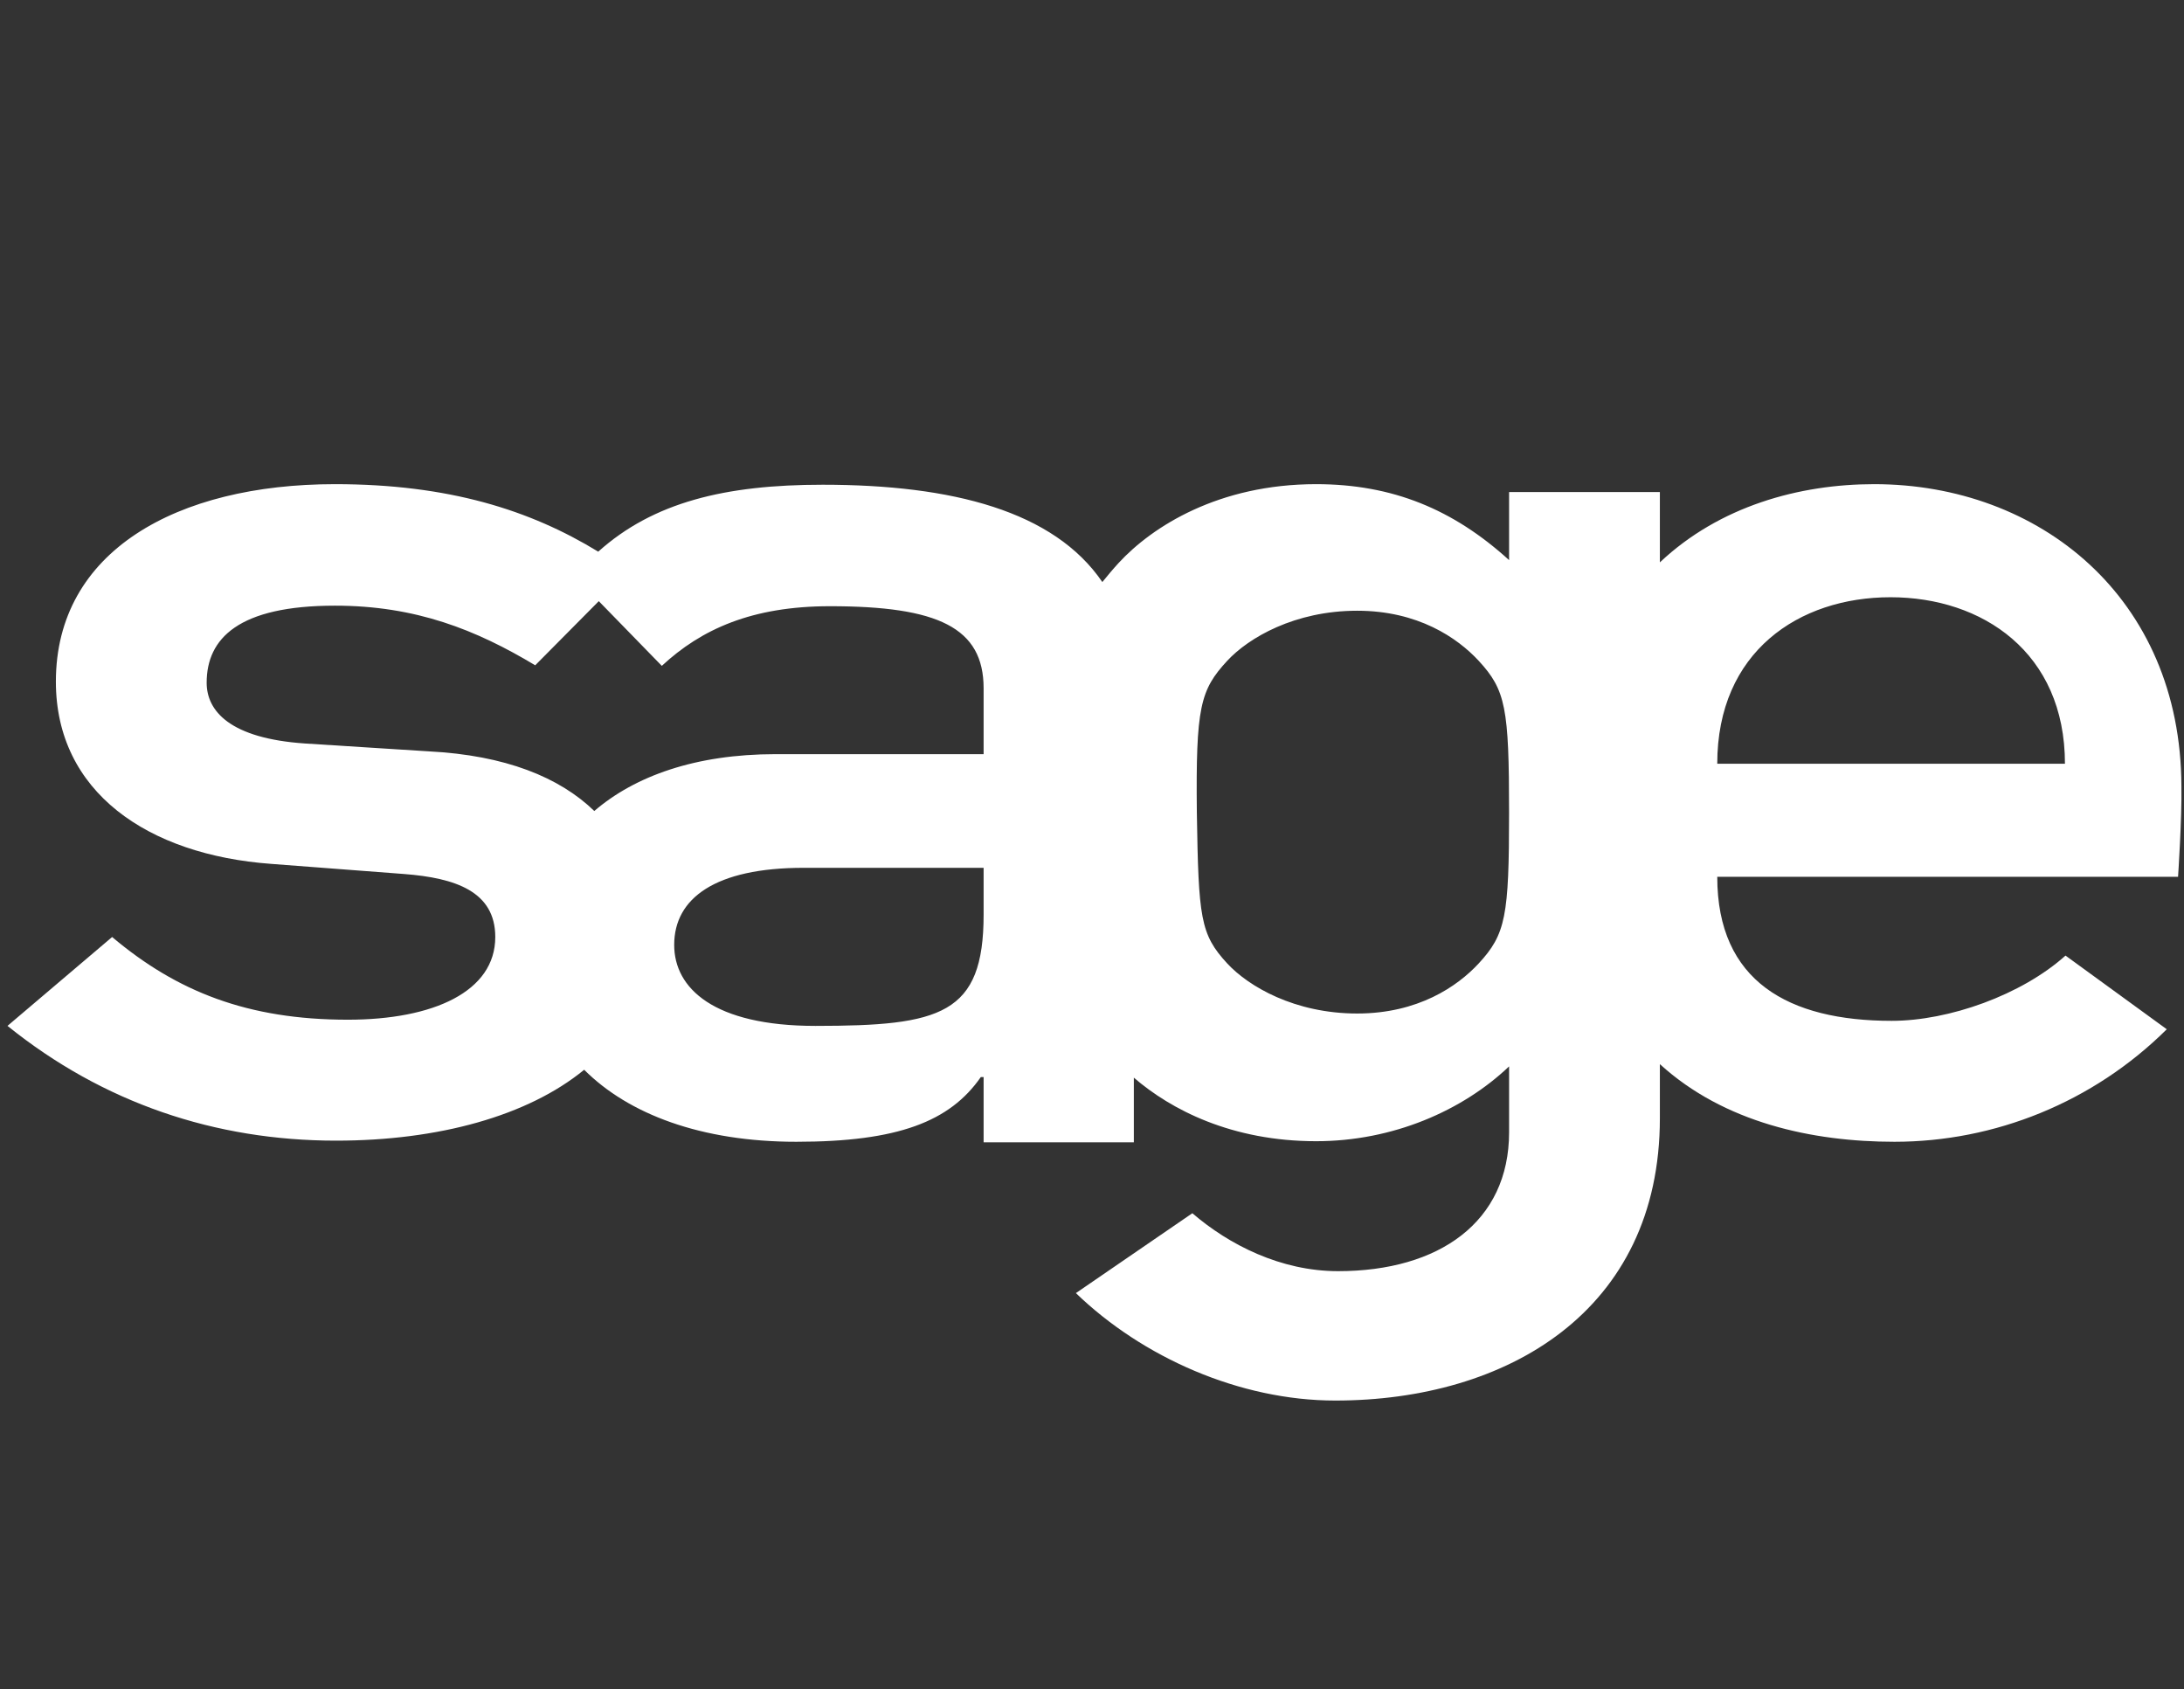 <?xml version="1.0" encoding="UTF-8"?> <svg xmlns="http://www.w3.org/2000/svg" width="1164" height="900" viewBox="0 0 1164 900" fill="none"><rect x="0" y="0" width="1164" height="900" fill="#333333" stroke="none"/><path fill-rule="evenodd" clip-rule="evenodd" d="M524.237 487.309V462.427H428.288C381.21 462.427 359.321 478.618 359.321 503.5C359.321 526.582 380.31 546.664 434.581 546.664C501.448 546.655 524.237 540.664 524.237 487.309ZM319.136 320.336L285.253 354.509C253.77 335.627 221.687 322.736 178.51 322.736C127.231 322.736 110.144 340.127 110.144 363.8C110.144 378.791 122.438 393.482 162.624 396.182L228.59 400.373C269.366 402.473 298.157 414.164 316.744 432.146C338.333 413.564 370.716 401.864 413.293 401.864H524.237V366.791C524.237 334.418 499.947 323.027 442.384 323.027C400.707 323.027 373.717 335.318 352.728 354.809L319.136 320.336ZM915.241 406.973H1100.55C1100.55 347.618 1056.48 318.246 1007.6 318.246C958.718 318.246 915.241 347.318 915.241 406.973ZM637.881 433.055C638.781 489.109 639.682 497.8 654.068 513.382C665.462 525.682 690.052 540.064 723.335 540.064C755.718 540.064 776.706 525.673 788.101 513.382C802.496 497.8 804.288 488.2 804.288 433.055C804.288 377.3 802.496 367.709 788.101 352.118C776.706 339.827 755.709 325.436 723.335 325.436C690.052 325.436 665.462 339.827 654.068 352.118C639.682 367.7 637.281 376.7 637.881 433.055ZM587.511 310.146C590.212 306.855 592.903 303.555 596.214 299.955C614.192 280.482 649.576 257.991 701.446 257.991C742.223 257.991 774.615 271.482 804.297 298.464V262.191H884.658V299.664C916.441 269.682 959.027 257.991 998.903 257.991C1086.76 257.991 1162.32 318.246 1162.62 418.964C1162.92 436.346 1160.83 467.227 1160.83 467.227H915.241C915.241 522.982 953.325 543.964 1008.2 543.964C1038.78 543.964 1077.46 530.173 1100.85 509.191L1154.82 548.455C1115.55 587.427 1063.07 608.409 1009.7 608.409C965.929 608.409 918.851 598.218 884.658 567.036V595.818C884.658 698.936 802.805 746.3 711.65 746.3C660.679 746.3 608.799 723.218 573.416 689.046L635.489 646.482C654.977 663.264 682.568 677.355 713.15 677.355C766.821 677.355 804.297 651.273 804.297 603.309V568.236C779.416 591.918 742.232 608.109 701.446 608.109C656.469 608.109 624.086 591.318 604.298 574.236V608.709H524.237V573.936H522.736C506.249 597.618 478.659 608.409 424.387 608.409C373.708 608.409 335.032 593.718 311.343 570.036C281.361 594.618 233.682 607.809 179.111 607.809C114.645 607.809 54.972 587.727 3.992 546.655L59.764 499.3C94.248 528.373 132.032 543.364 185.403 543.364C230.981 543.364 263.964 528.373 263.964 499.3C263.964 475.018 242.676 467.827 215.386 465.727L144.618 460.336C78.661 455.527 29.782 421.964 29.782 363.209C29.782 293.664 94.248 257.991 178.51 257.991C239.084 257.991 282.552 271.782 318.836 293.964C348.227 267.591 386.603 258.291 438.482 258.291C507.75 258.291 561.721 272.382 587.511 310.146Z" fill="white"></path></svg> 
